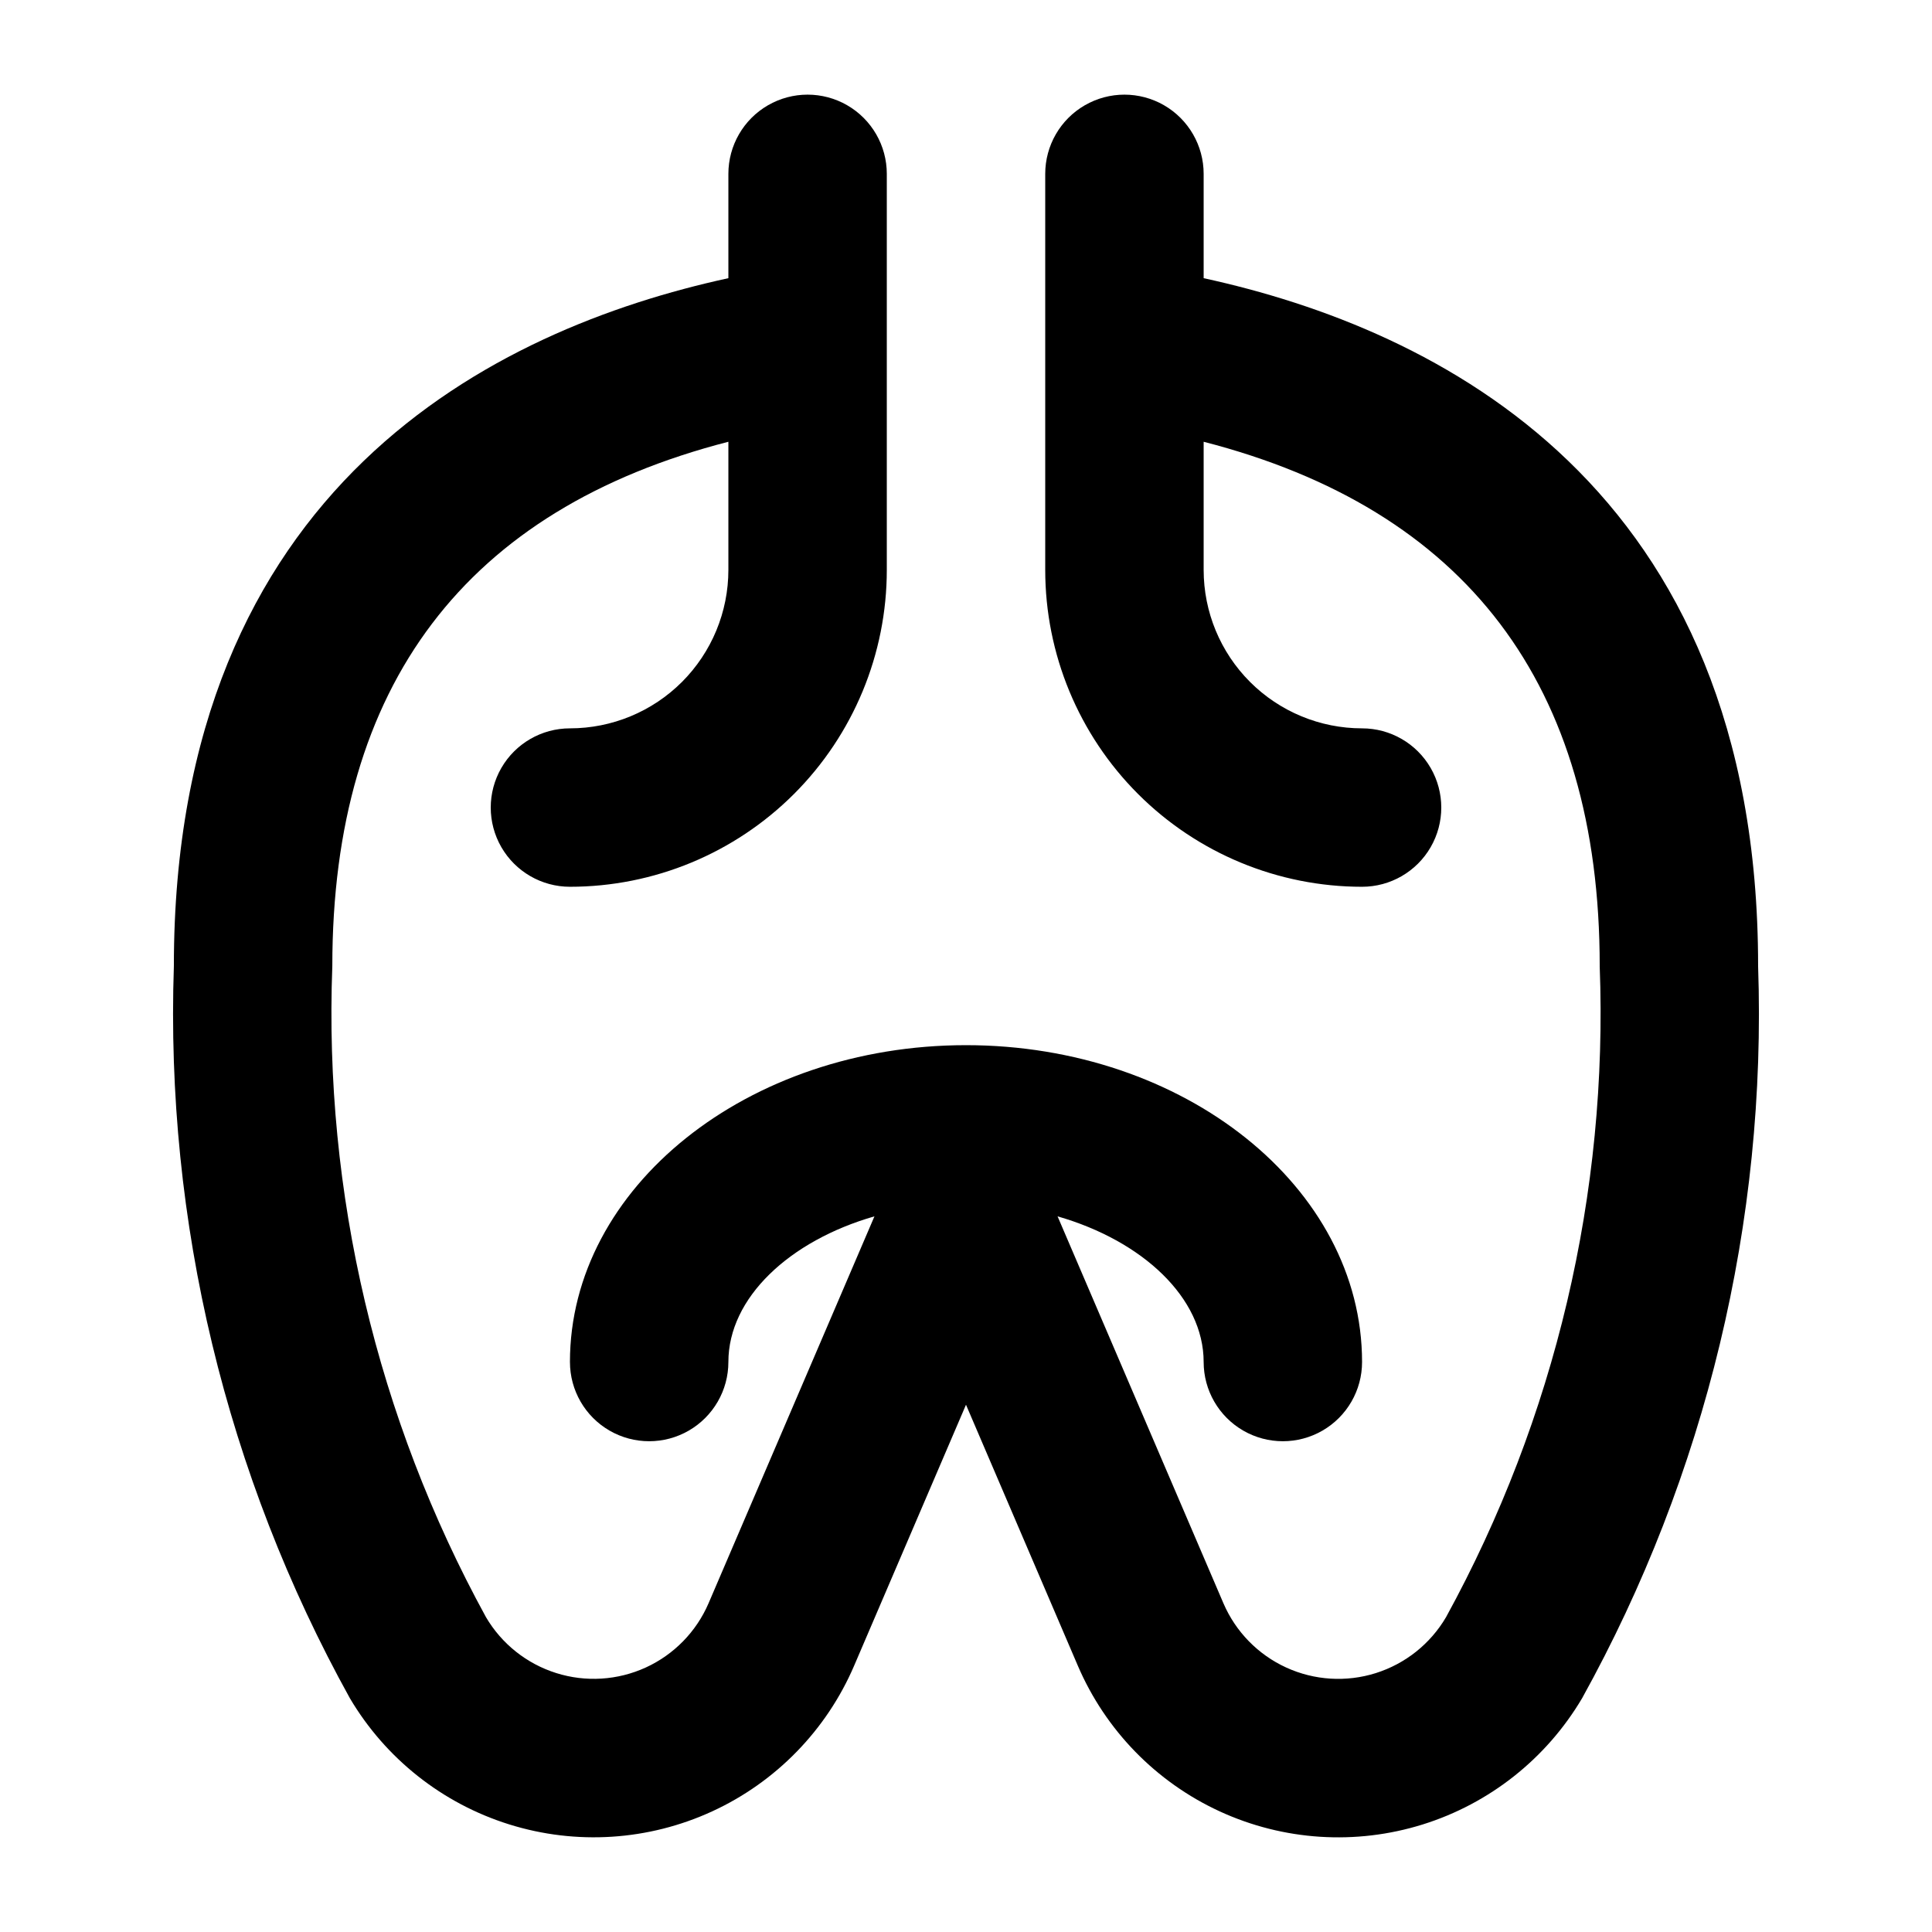 <?xml version="1.0" encoding="UTF-8"?>
<!-- Uploaded to: ICON Repo, www.svgrepo.com, Generator: ICON Repo Mixer Tools -->
<svg fill="#000000" width="800px" height="800px" version="1.1" viewBox="144 144 512 512" xmlns="http://www.w3.org/2000/svg">
 <path d="m462.98 217.72v-27.645c0-7.5-4.004-14.43-10.496-18.18-6.496-3.75-14.5-3.75-20.992 0-6.496 3.75-10.496 10.68-10.496 18.18v104.96c0 22.27 8.844 43.625 24.594 59.375 15.746 15.746 37.102 24.594 59.371 24.594 7.5 0 14.43-4.004 18.18-10.496 3.75-6.496 3.75-14.5 0-20.992-3.75-6.496-10.68-10.496-18.18-10.496-11.133 0-21.812-4.426-29.684-12.297-7.875-7.875-12.297-18.555-12.297-29.688v-33.965c69.461 17.887 104.96 64.34 104.96 138.93h-0.004c2.281 60.148-11.793 119.79-40.723 172.57-4.156 7.074-10.789 12.355-18.613 14.82-7.824 2.465-16.285 1.938-23.746-1.48-7.457-3.414-13.383-9.477-16.629-17.012l-43.957-102.55c22.504 6.465 38.711 21.559 38.711 38.602 0 7.5 4 14.43 10.496 18.18 6.492 3.75 14.496 3.75 20.988 0 6.496-3.75 10.496-10.68 10.496-18.18 0-46.309-47.086-83.969-104.96-83.969s-104.96 37.66-104.96 83.969h0.004c0 7.5 4 14.43 10.496 18.18 6.492 3.75 14.496 3.75 20.992 0 6.492-3.75 10.496-10.68 10.496-18.18 0-17.047 16.207-32.141 38.711-38.605l-43.961 102.53c-3.242 7.539-9.164 13.602-16.621 17.023-7.461 3.418-15.922 3.949-23.746 1.484-7.828-2.461-14.461-7.738-18.621-14.812-28.922-52.789-42.996-112.43-40.723-172.57 0-74.586 35.496-121.04 104.96-138.93v33.965c0 11.133-4.426 21.812-12.297 29.688-7.875 7.871-18.555 12.297-29.688 12.297-7.5 0-14.43 4-18.18 10.496-3.75 6.492-3.75 14.496 0 20.992 3.75 6.492 10.68 10.496 18.18 10.496 22.27 0 43.625-8.848 59.375-24.594 15.746-15.75 24.594-37.105 24.594-59.375v-104.96c0-7.5-4.004-14.43-10.496-18.18-6.496-3.75-14.5-3.75-20.992 0-6.496 3.75-10.496 10.68-10.496 18.18v27.645c-61.762 13.438-146.95 54.938-146.95 182.28-2.297 67.711 13.824 134.78 46.645 194.05 9.461 15.992 24.516 27.91 42.254 33.445 17.738 5.539 36.898 4.301 53.777-3.473 16.879-7.769 30.277-21.523 37.605-38.602l29.641-69.148 29.641 69.168c7.328 17.078 20.727 30.828 37.605 38.598 16.883 7.769 36.043 9.004 53.781 3.465 17.734-5.539 32.789-17.461 42.246-33.453 32.836-59.27 48.957-126.34 46.645-194.05 0-127.34-85.184-168.84-146.94-182.28z"/>
</svg>